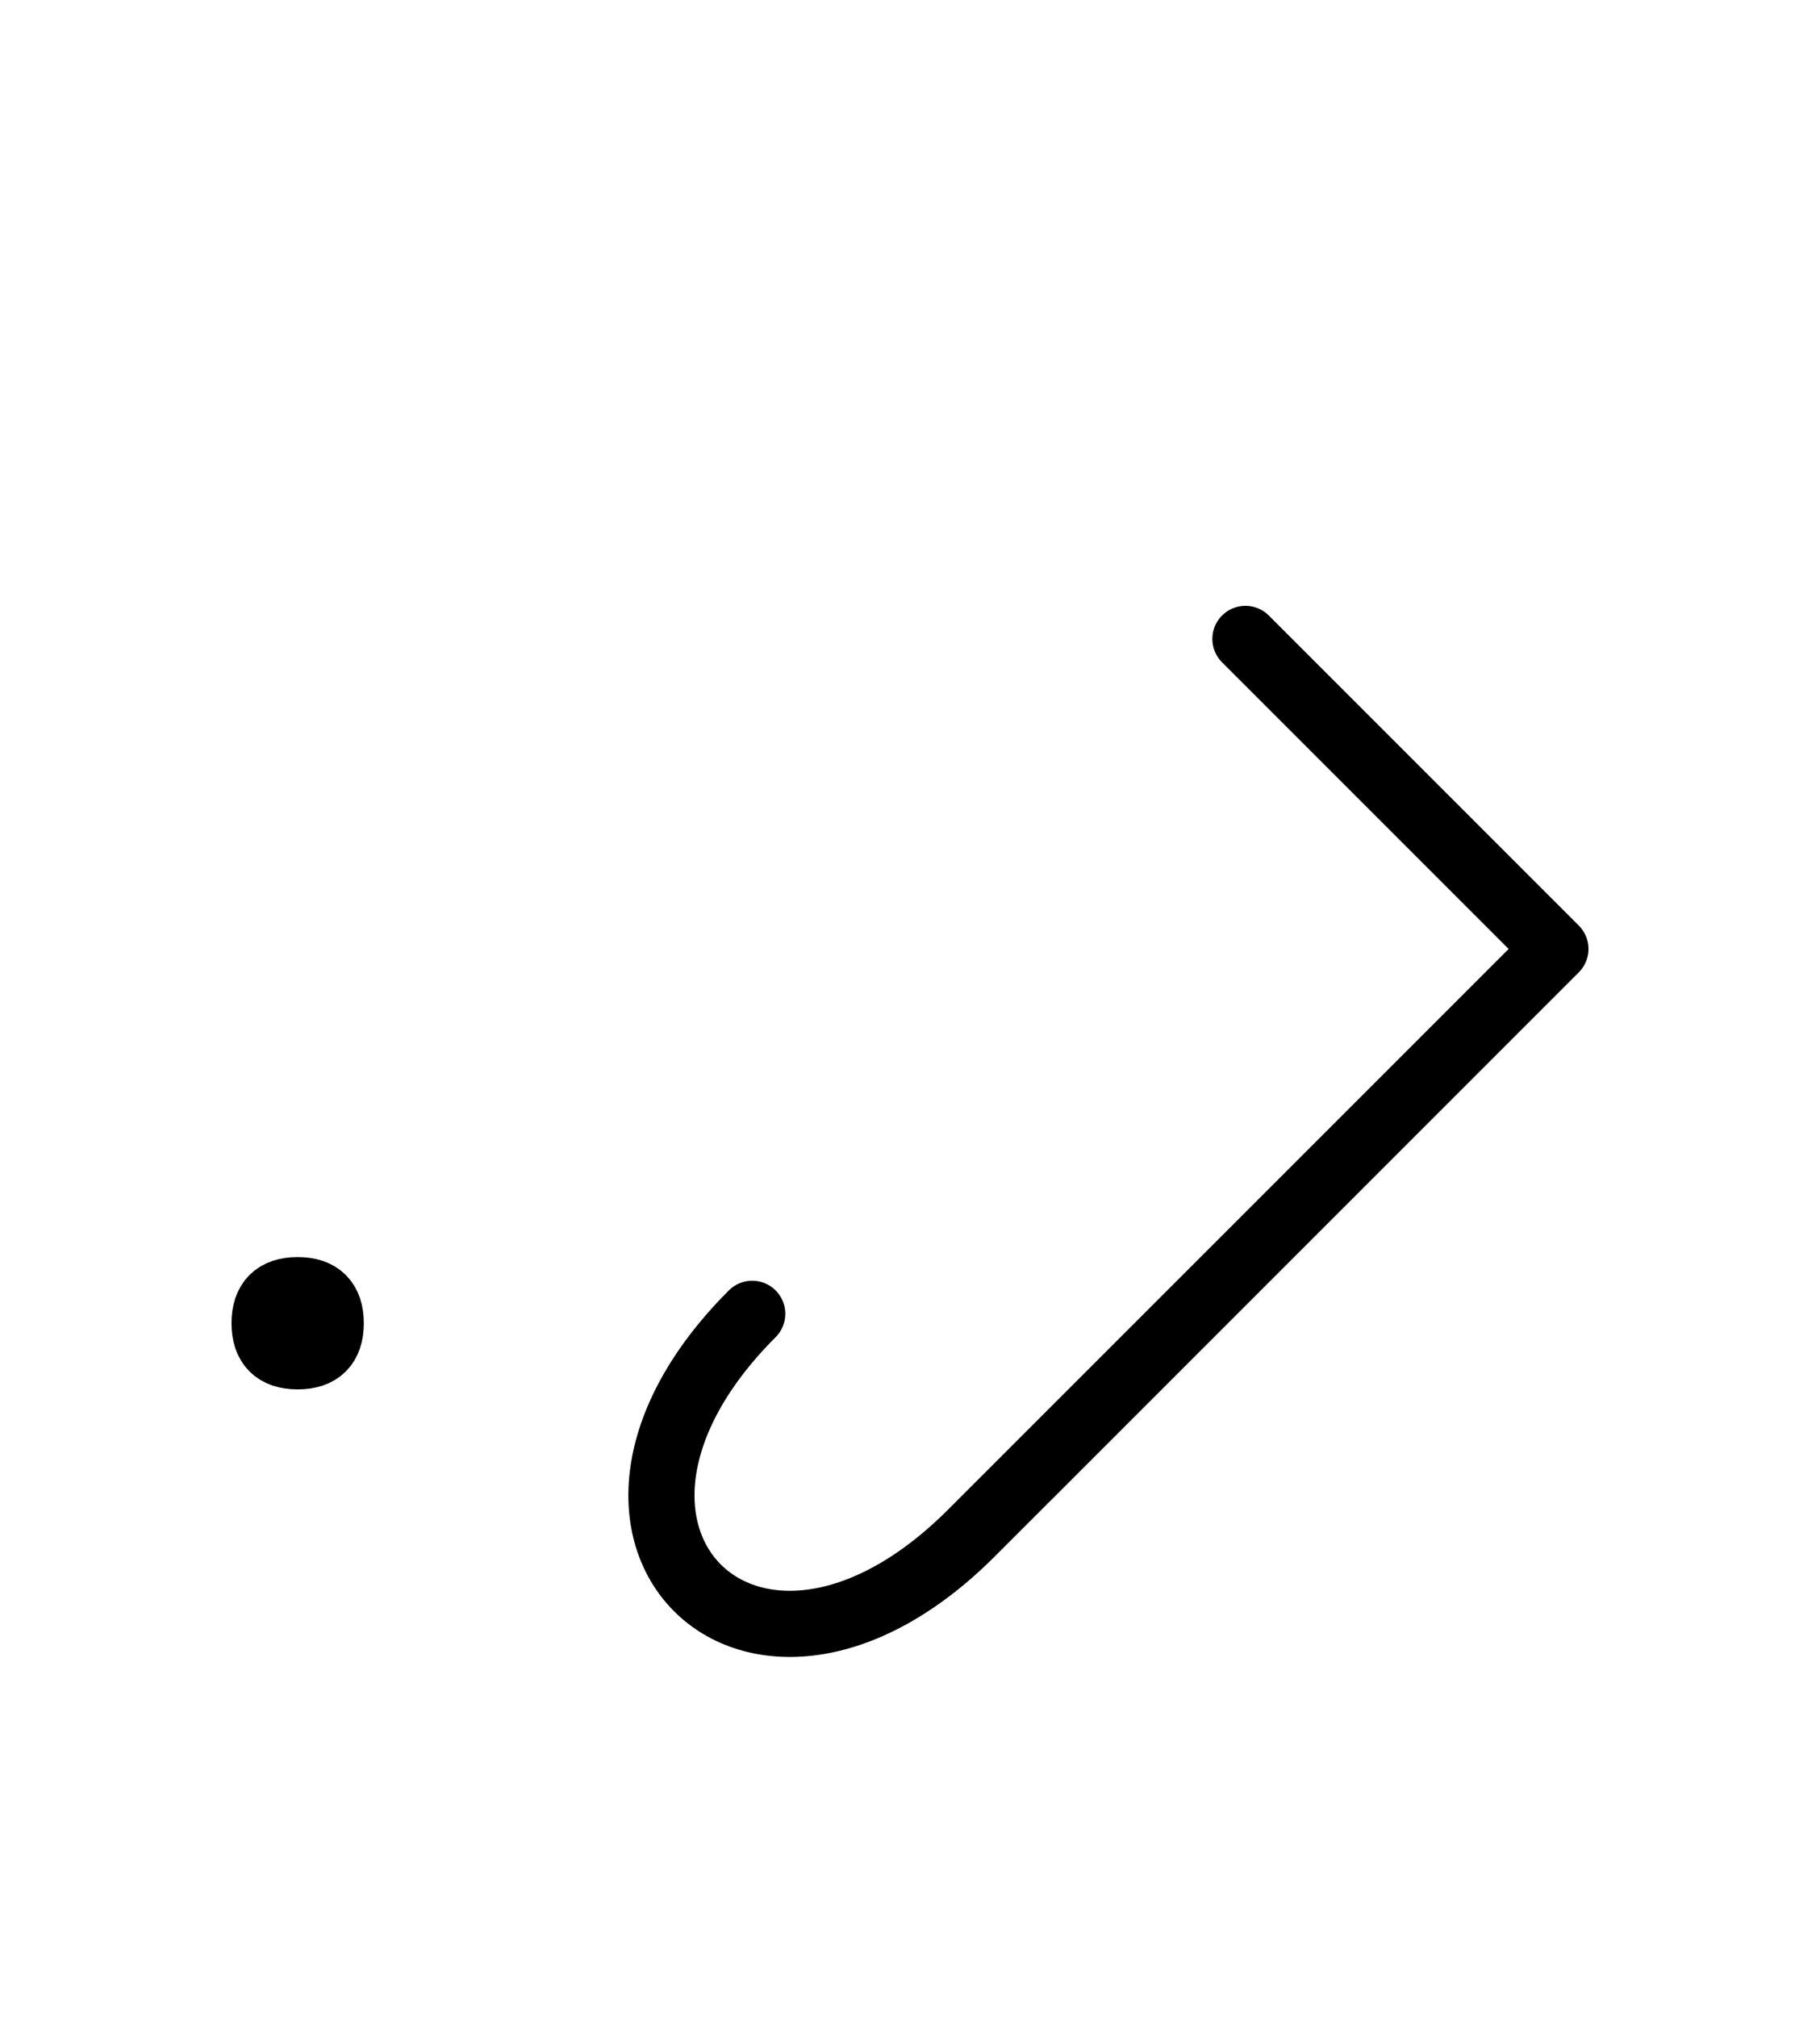 <?xml version="1.0" encoding="UTF-8"?>
<svg xmlns="http://www.w3.org/2000/svg" xmlns:xlink="http://www.w3.org/1999/xlink"
     width="34.393" height="38.107" viewBox="0 0 34.393 38.107">
<defs>
<path d="M22.322,25.0 L19.393,27.929 L29.393,17.929 L23.535,12.071 M22.322,25.0 L25.251,22.071 L18.357,28.964 C14.215,33.107,10.073,28.964,14.215,24.822 M5.0,25.0 Q5.0,24.375,5.625,24.375 Q6.25,24.375,6.25,25.0 Q6.25,25.625,5.625,25.625 Q5.0,25.625,5.0,25.0" stroke="black" fill="none" stroke-width="1.25" stroke-linecap="round" stroke-linejoin="round" id="d0" />
</defs>
<use xlink:href="#d0" x="0" y="0" />
</svg>